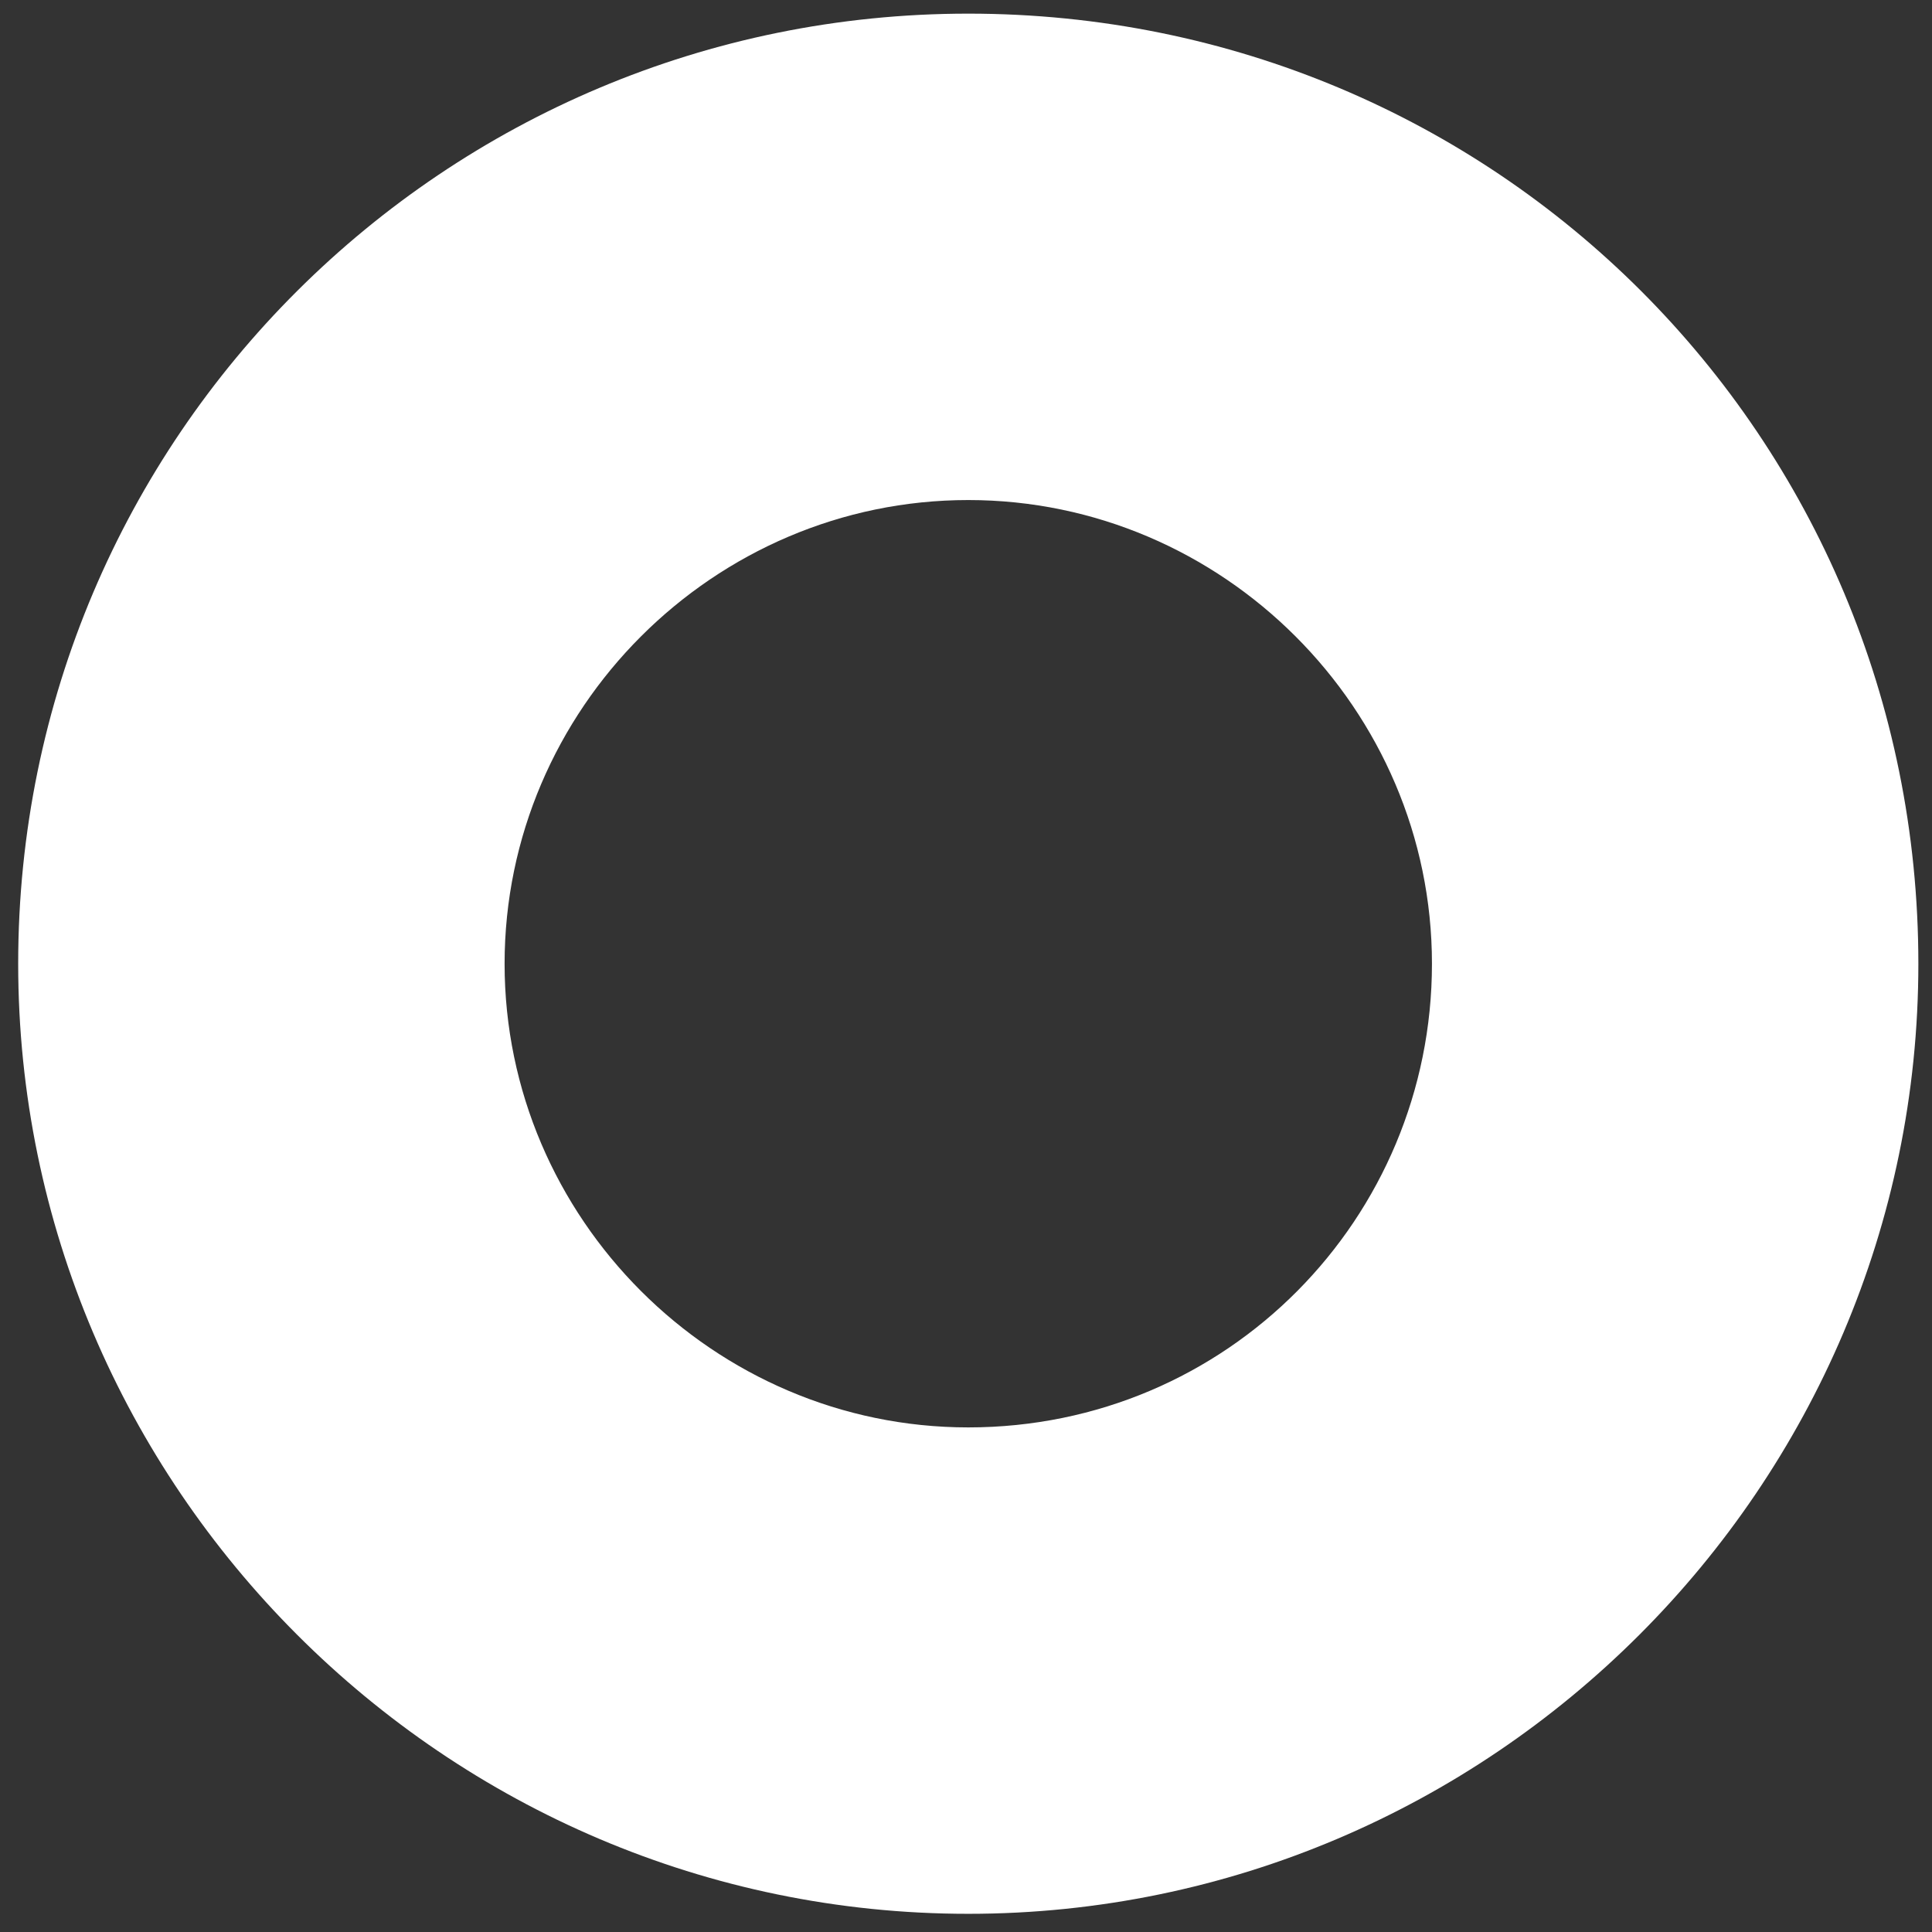 <?xml version="1.0" encoding="utf-8"?>
<!-- Generator: Adobe Illustrator 27.0.0, SVG Export Plug-In . SVG Version: 6.00 Build 0)  -->
<svg version="1.1" id="レイヤー_1" xmlns="http://www.w3.org/2000/svg" xmlns:xlink="http://www.w3.org/1999/xlink" x="0px"
	 y="0px" viewBox="0 0 42.5 42.5" style="enable-background:new 0 0 42.5 42.5;" xml:space="preserve">
<rect x="0" y="0" width="42.5" height="42.5" fill="#333333" stroke="none"/>
<style type="text/css">
	.st0{fill:#FFFFFF;}
</style>
<path class="st0" d="M21.3,0.3C9.8,0.3,0.4,9.6,0.4,21.2c0,11.5,9.4,20.9,20.9,20.9s20.9-9.4,20.9-20.9C42.2,9.6,32.9,0.3,21.3,0.3z
	 M21.3,31.4c-5.6,0-10.2-4.6-10.2-10.2S15.7,11,21.3,11s10.2,4.6,10.2,10.2S27,31.4,21.3,31.4z"/>
</svg>
